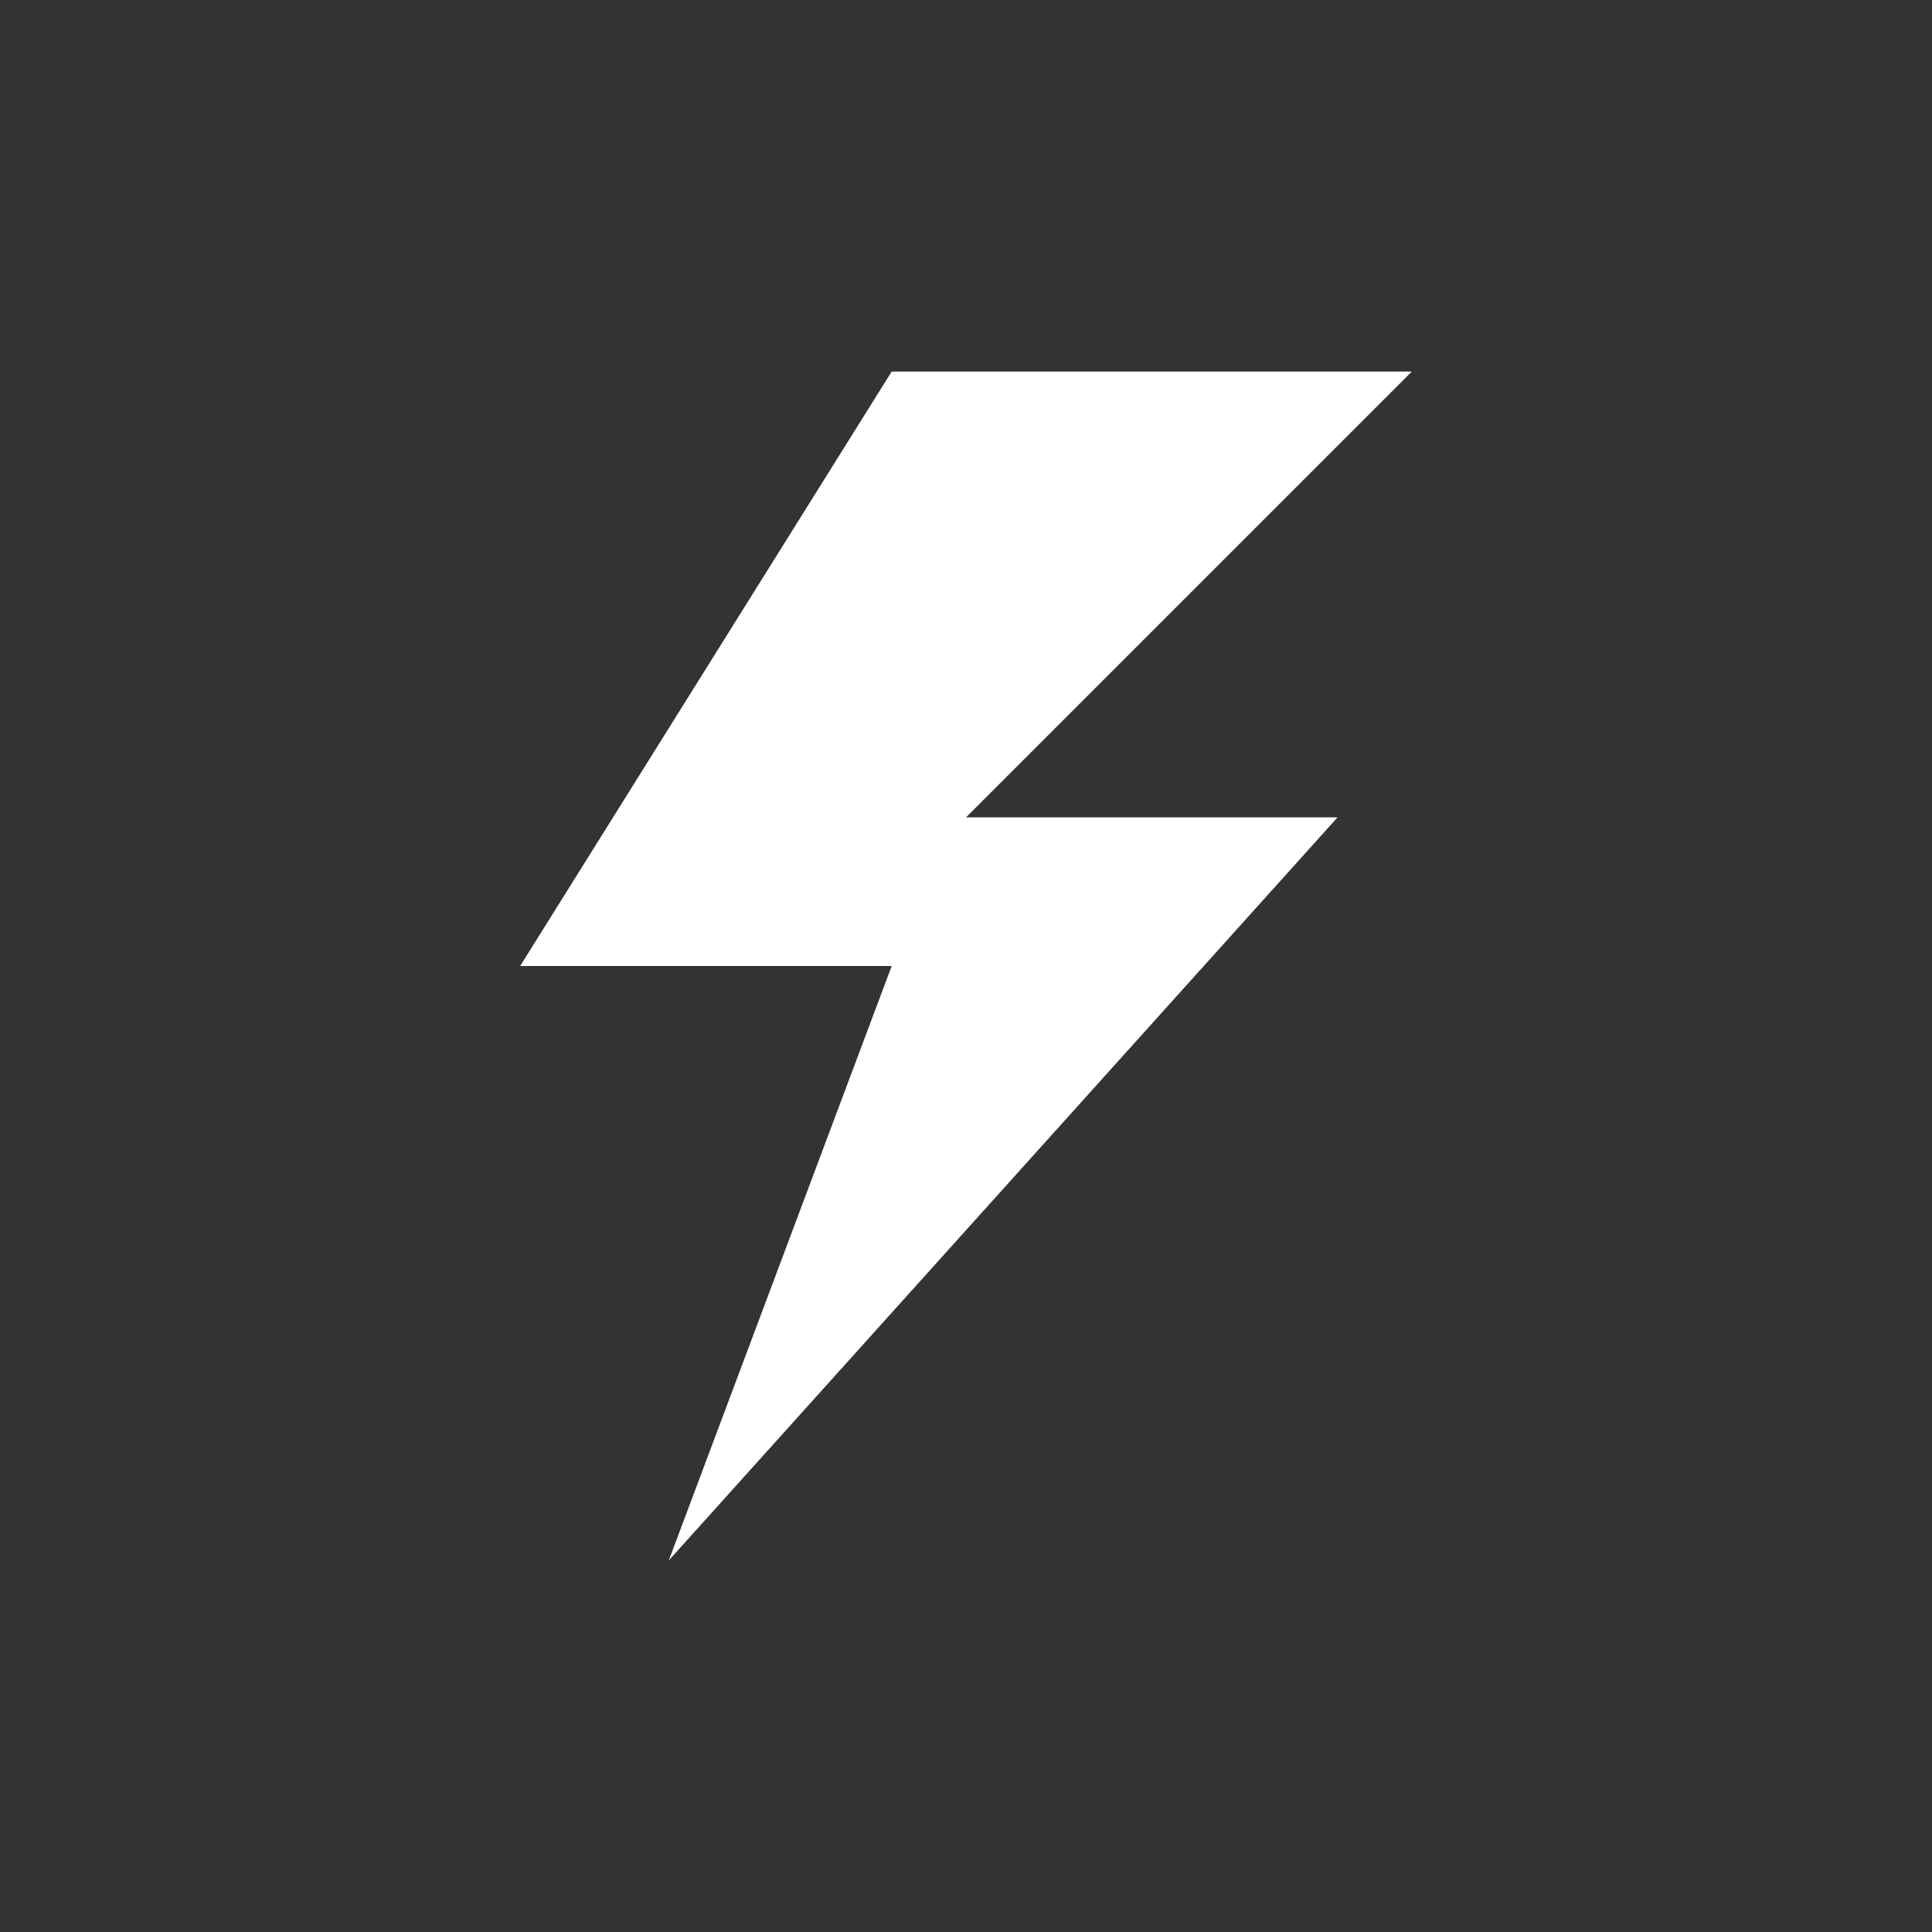 <svg xmlns="http://www.w3.org/2000/svg" width="26" height="26" viewBox="0 0 26 26"><rect x="0" y="0" width="26" height="26" fill="#333333" stroke="none"/><polygon fill="#fff" points="12 5 19 5 13 11 18 11 9 21 12 13 7 13"/></svg>

